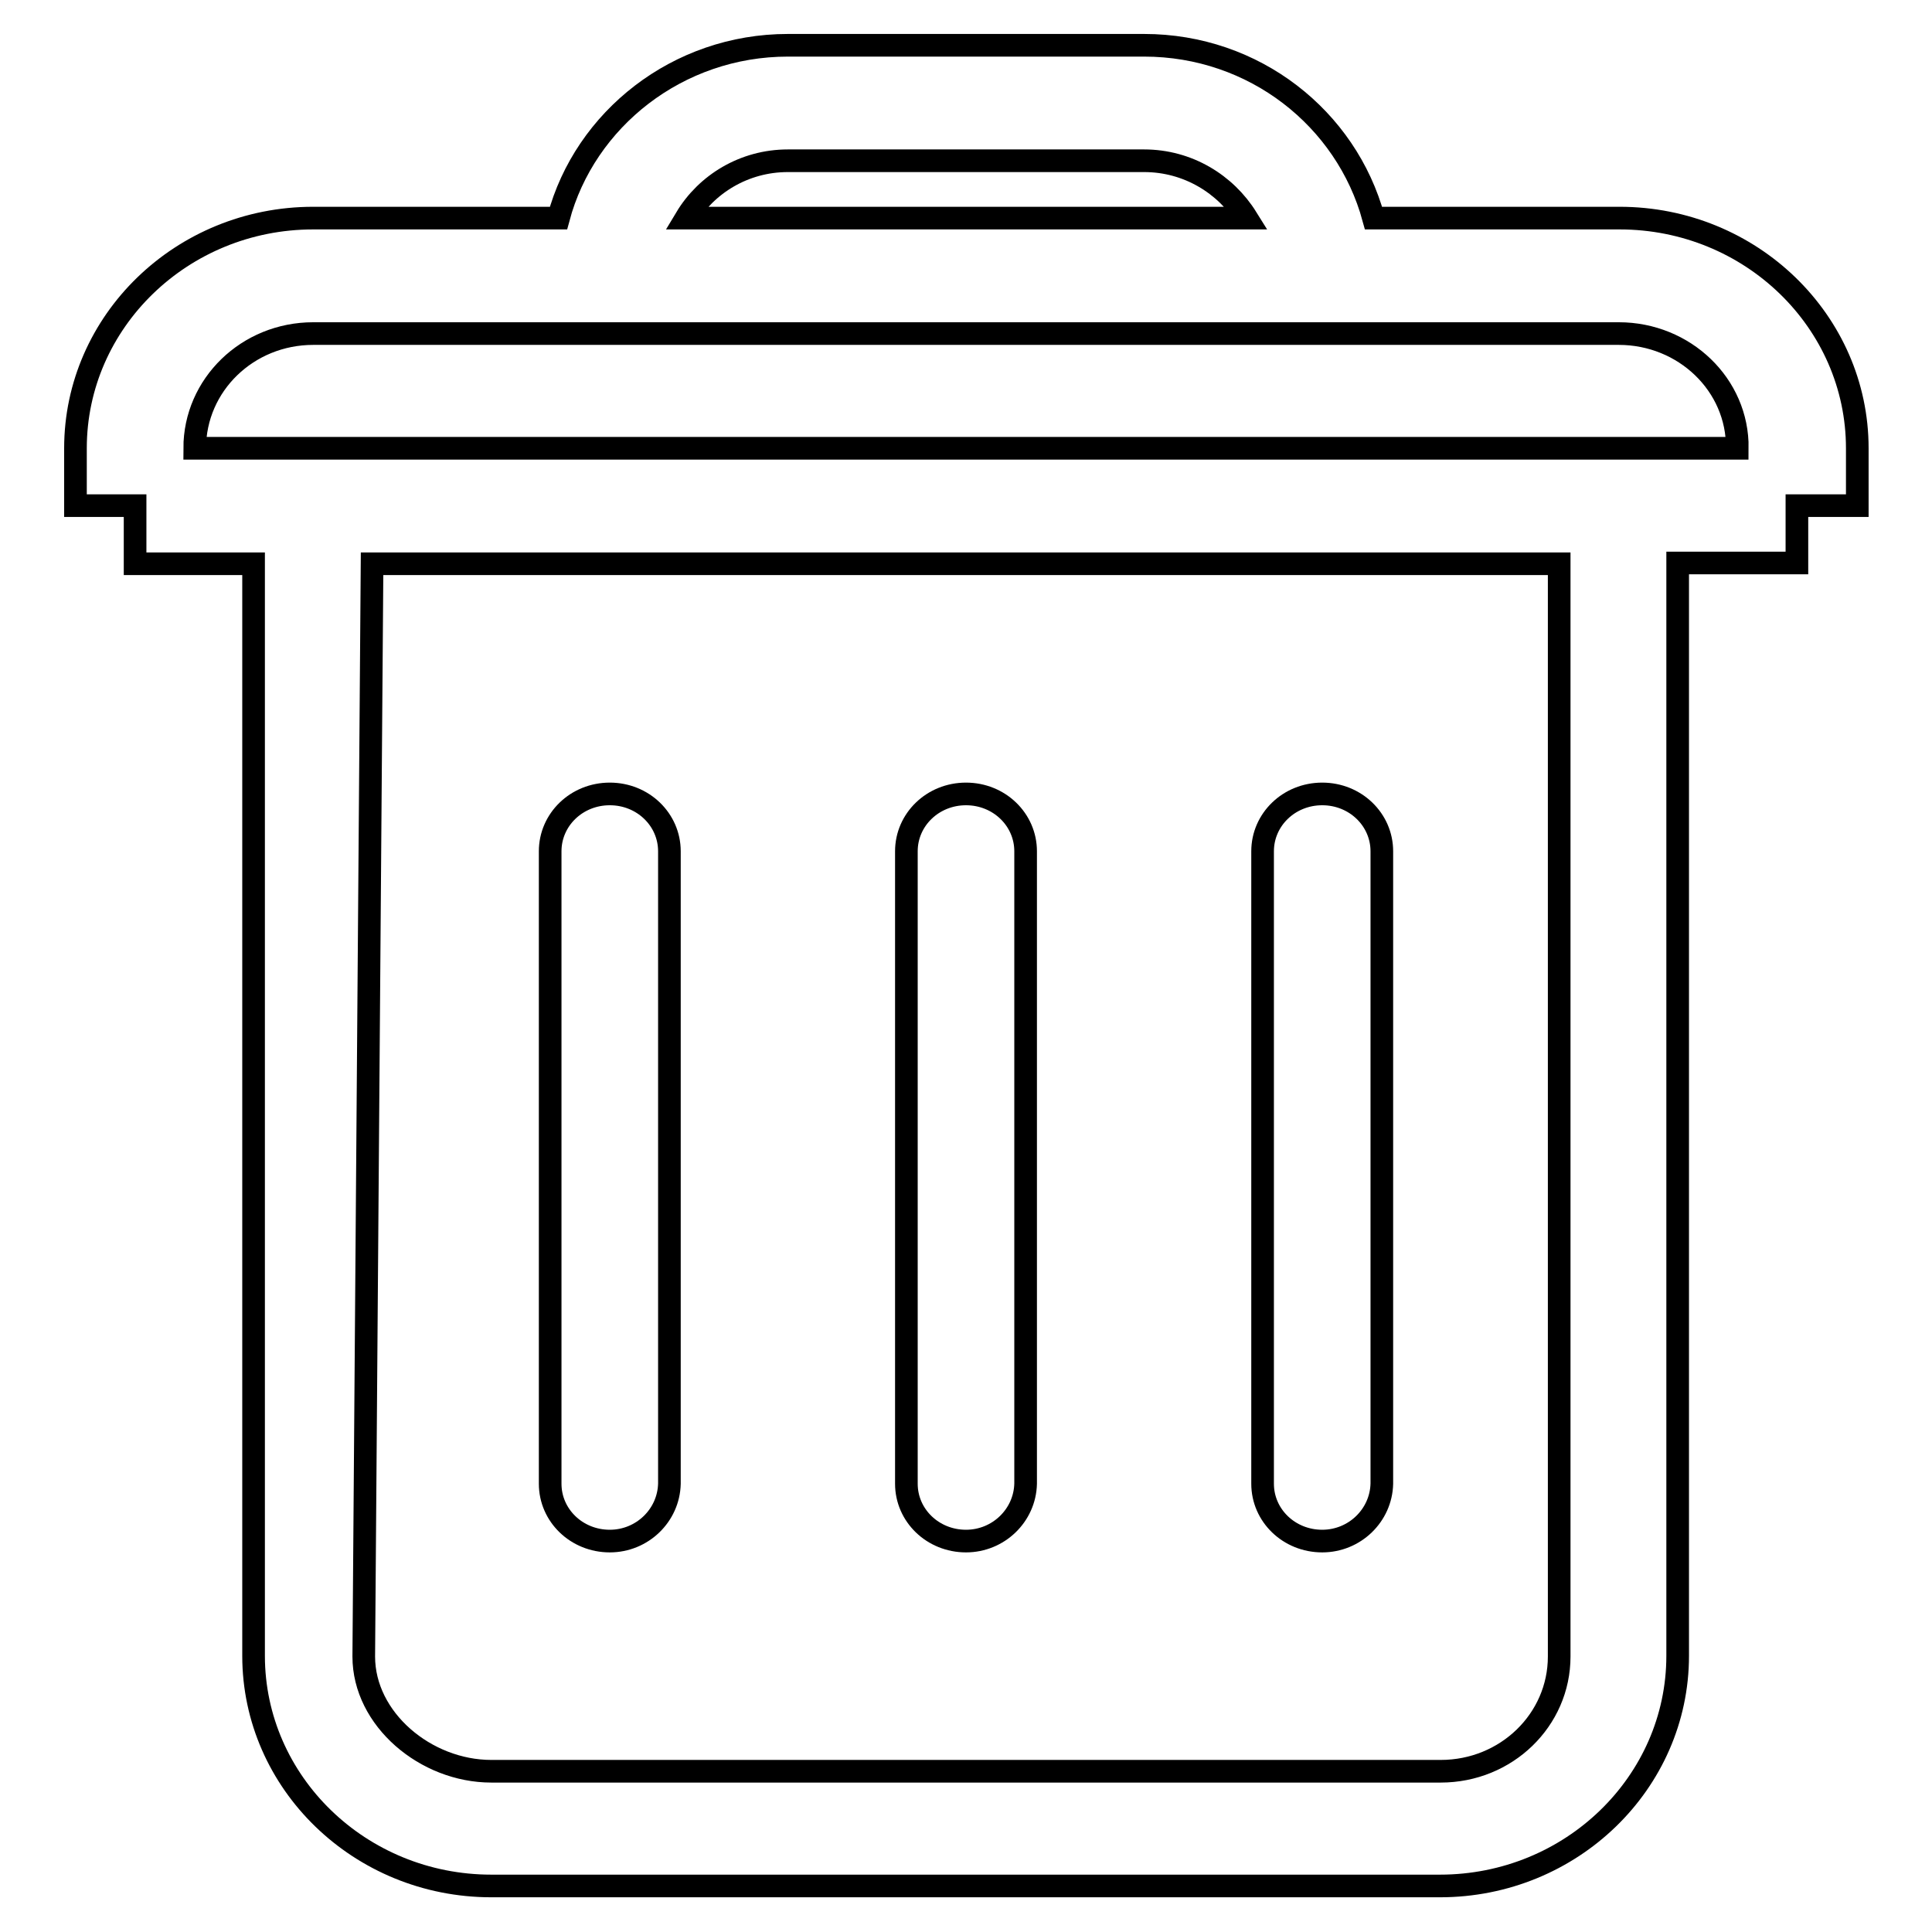 <?xml version="1.0" encoding="utf-8"?>
<!-- Svg Vector Icons : http://www.onlinewebfonts.com/icon -->
<!DOCTYPE svg PUBLIC "-//W3C//DTD SVG 1.1//EN" "http://www.w3.org/Graphics/SVG/1.1/DTD/svg11.dtd">
<svg version="1.1" xmlns="http://www.w3.org/2000/svg" xmlns:xlink="http://www.w3.org/1999/xlink" x="0px" y="0px" viewBox="0 0 256 256" enable-background="new 0 0 256 256" xml:space="preserve">
<g><g><path stroke-width="3" fill-opacity="0" stroke="#000000"  d="M80.8,204.2c-4.4,0-7.9-3.4-7.9-7.6v-83.8c0-4.2,3.5-7.6,7.9-7.6c4.4,0,7.9,3.4,7.9,7.6v83.8C88.6,200.8,85.1,204.2,80.8,204.2L80.8,204.2z M128,204.2c-4.4,0-7.9-3.4-7.9-7.6v-83.8c0-4.2,3.5-7.6,7.9-7.6c4.4,0,7.9,3.4,7.9,7.6v83.8C135.8,200.8,132.3,204.2,128,204.2L128,204.2z M175.2,204.2c-4.4,0-7.9-3.4-7.9-7.6v-83.8c0-4.2,3.5-7.6,7.9-7.6c4.4,0,7.9,3.4,7.9,7.6v83.8C183,200.8,179.5,204.2,175.2,204.2L175.2,204.2z M238.1,67v7.6h-15.8v144.8c0,16.8-14.1,30.5-31.5,30.5H65.1c-17.4,0-31.5-13.7-31.5-30.5V74.7H17.9V67H10v-7.6c0-16.8,14.1-30.5,31.5-30.5H74c3.5-13.1,15.8-22.9,30.4-22.9h47.2c14.6,0,26.8,9.7,30.4,22.9h32.6c17.4,0,31.5,13.7,31.5,30.5V67H238.1L238.1,67z M65.1,234.7h125.8c8.7,0,15.7-6.8,15.7-15.2V74.7H49.3l-1.1,144.8C48.2,227.8,56.4,234.7,65.1,234.7L65.1,234.7z M151.6,21.3h-47.2c-5.8,0-10.8,3.1-13.5,7.6h74.3C162.4,24.4,157.4,21.3,151.6,21.3L151.6,21.3z M214.5,44.2H41.5c-8.7,0-15.7,6.8-15.7,15.2h18.7h39.3h88.4h39.3h18.7C230.3,51,223.2,44.2,214.5,44.2L214.5,44.2z"/></g></g>
</svg>